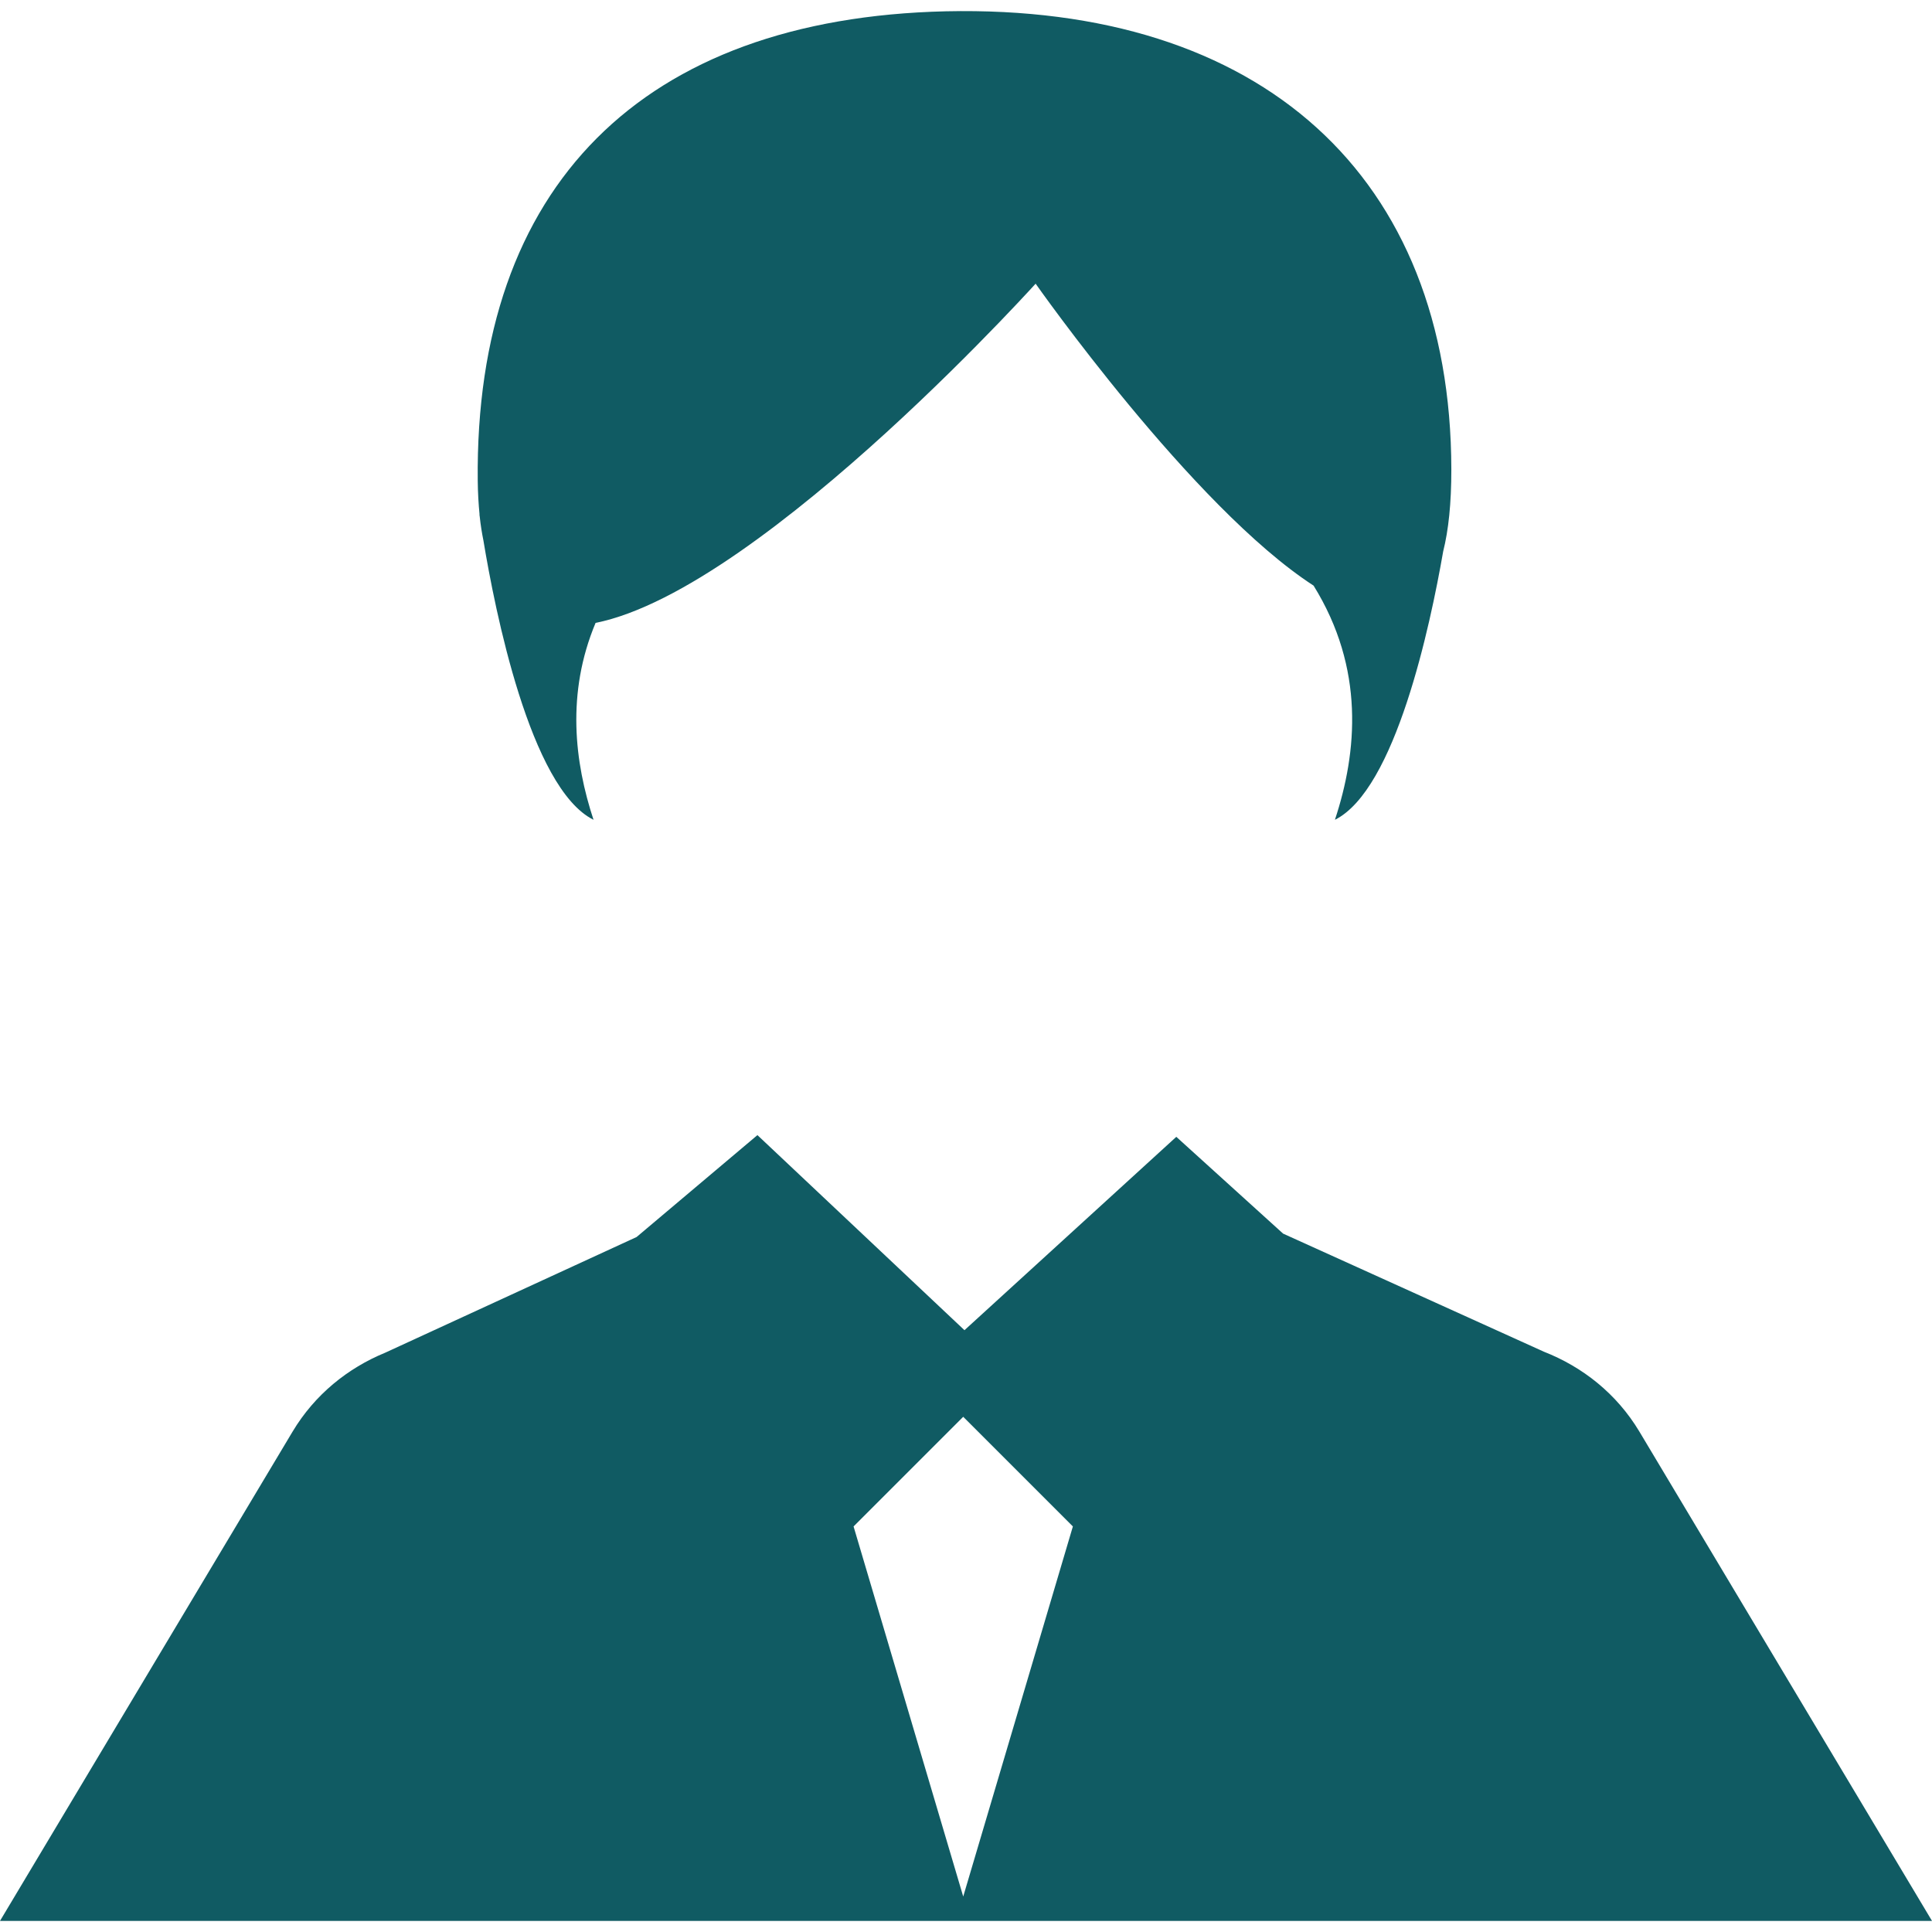<!-- icon666.com - MILLIONS vector ICONS FREE --><svg version="1.1" id="Capa_1" xmlns="http://www.w3.org/2000/svg" xmlns:xlink="http://www.w3.org/1999/xlink" x="0px" y="0px" viewBox="0 0 92.5 92.5" style="enable-background:new 0 0 92.5 92.5;" xml:space="preserve"><g><g><path d="M78.491,68.543c-1.095-1.827-2.732-3.105-4.575-3.827l-12.484-5.653l-5.113-4.634l-10.142,9.258l-9.913-9.34l-5.785,4.879 l-12.044,5.542c-1.778,0.731-3.361,1.996-4.427,3.775L0,91.969h92.5L78.491,68.543z M46.117,90.802l-5.25-17.719l5.25-5.25 l5.25,5.25L46.117,90.802z" fill="#000000" style="fill: rgb(16, 91, 99);"></path><path d="M22.954,24.631c0,0,0.005,0.04,0.014,0.1c0.044,0.416,0.106,0.797,0.179,1.157c0.538,3.259,2.227,11.849,5.27,13.362 c-0.91-2.754-1.311-6.062,0.098-9.427c8.116-1.625,22.02-17.307,21.069-16.24c0,0,7.514,10.703,13.307,14.455 c2.461,3.967,2.094,7.972,1.022,11.212c2.896-1.439,4.563-9.283,5.183-12.849c0.254-1.009,0.393-2.301,0.391-3.936 C69.461,8.425,60.385,0.209,45.289,0.541c-14.54,0.337-22.564,8.378-22.416,22.477c0.006,0.581,0.038,1.115,0.087,1.615 L22.954,24.631z" fill="#000000" style="fill: rgb(16, 91, 99);"></path></g></g></svg>